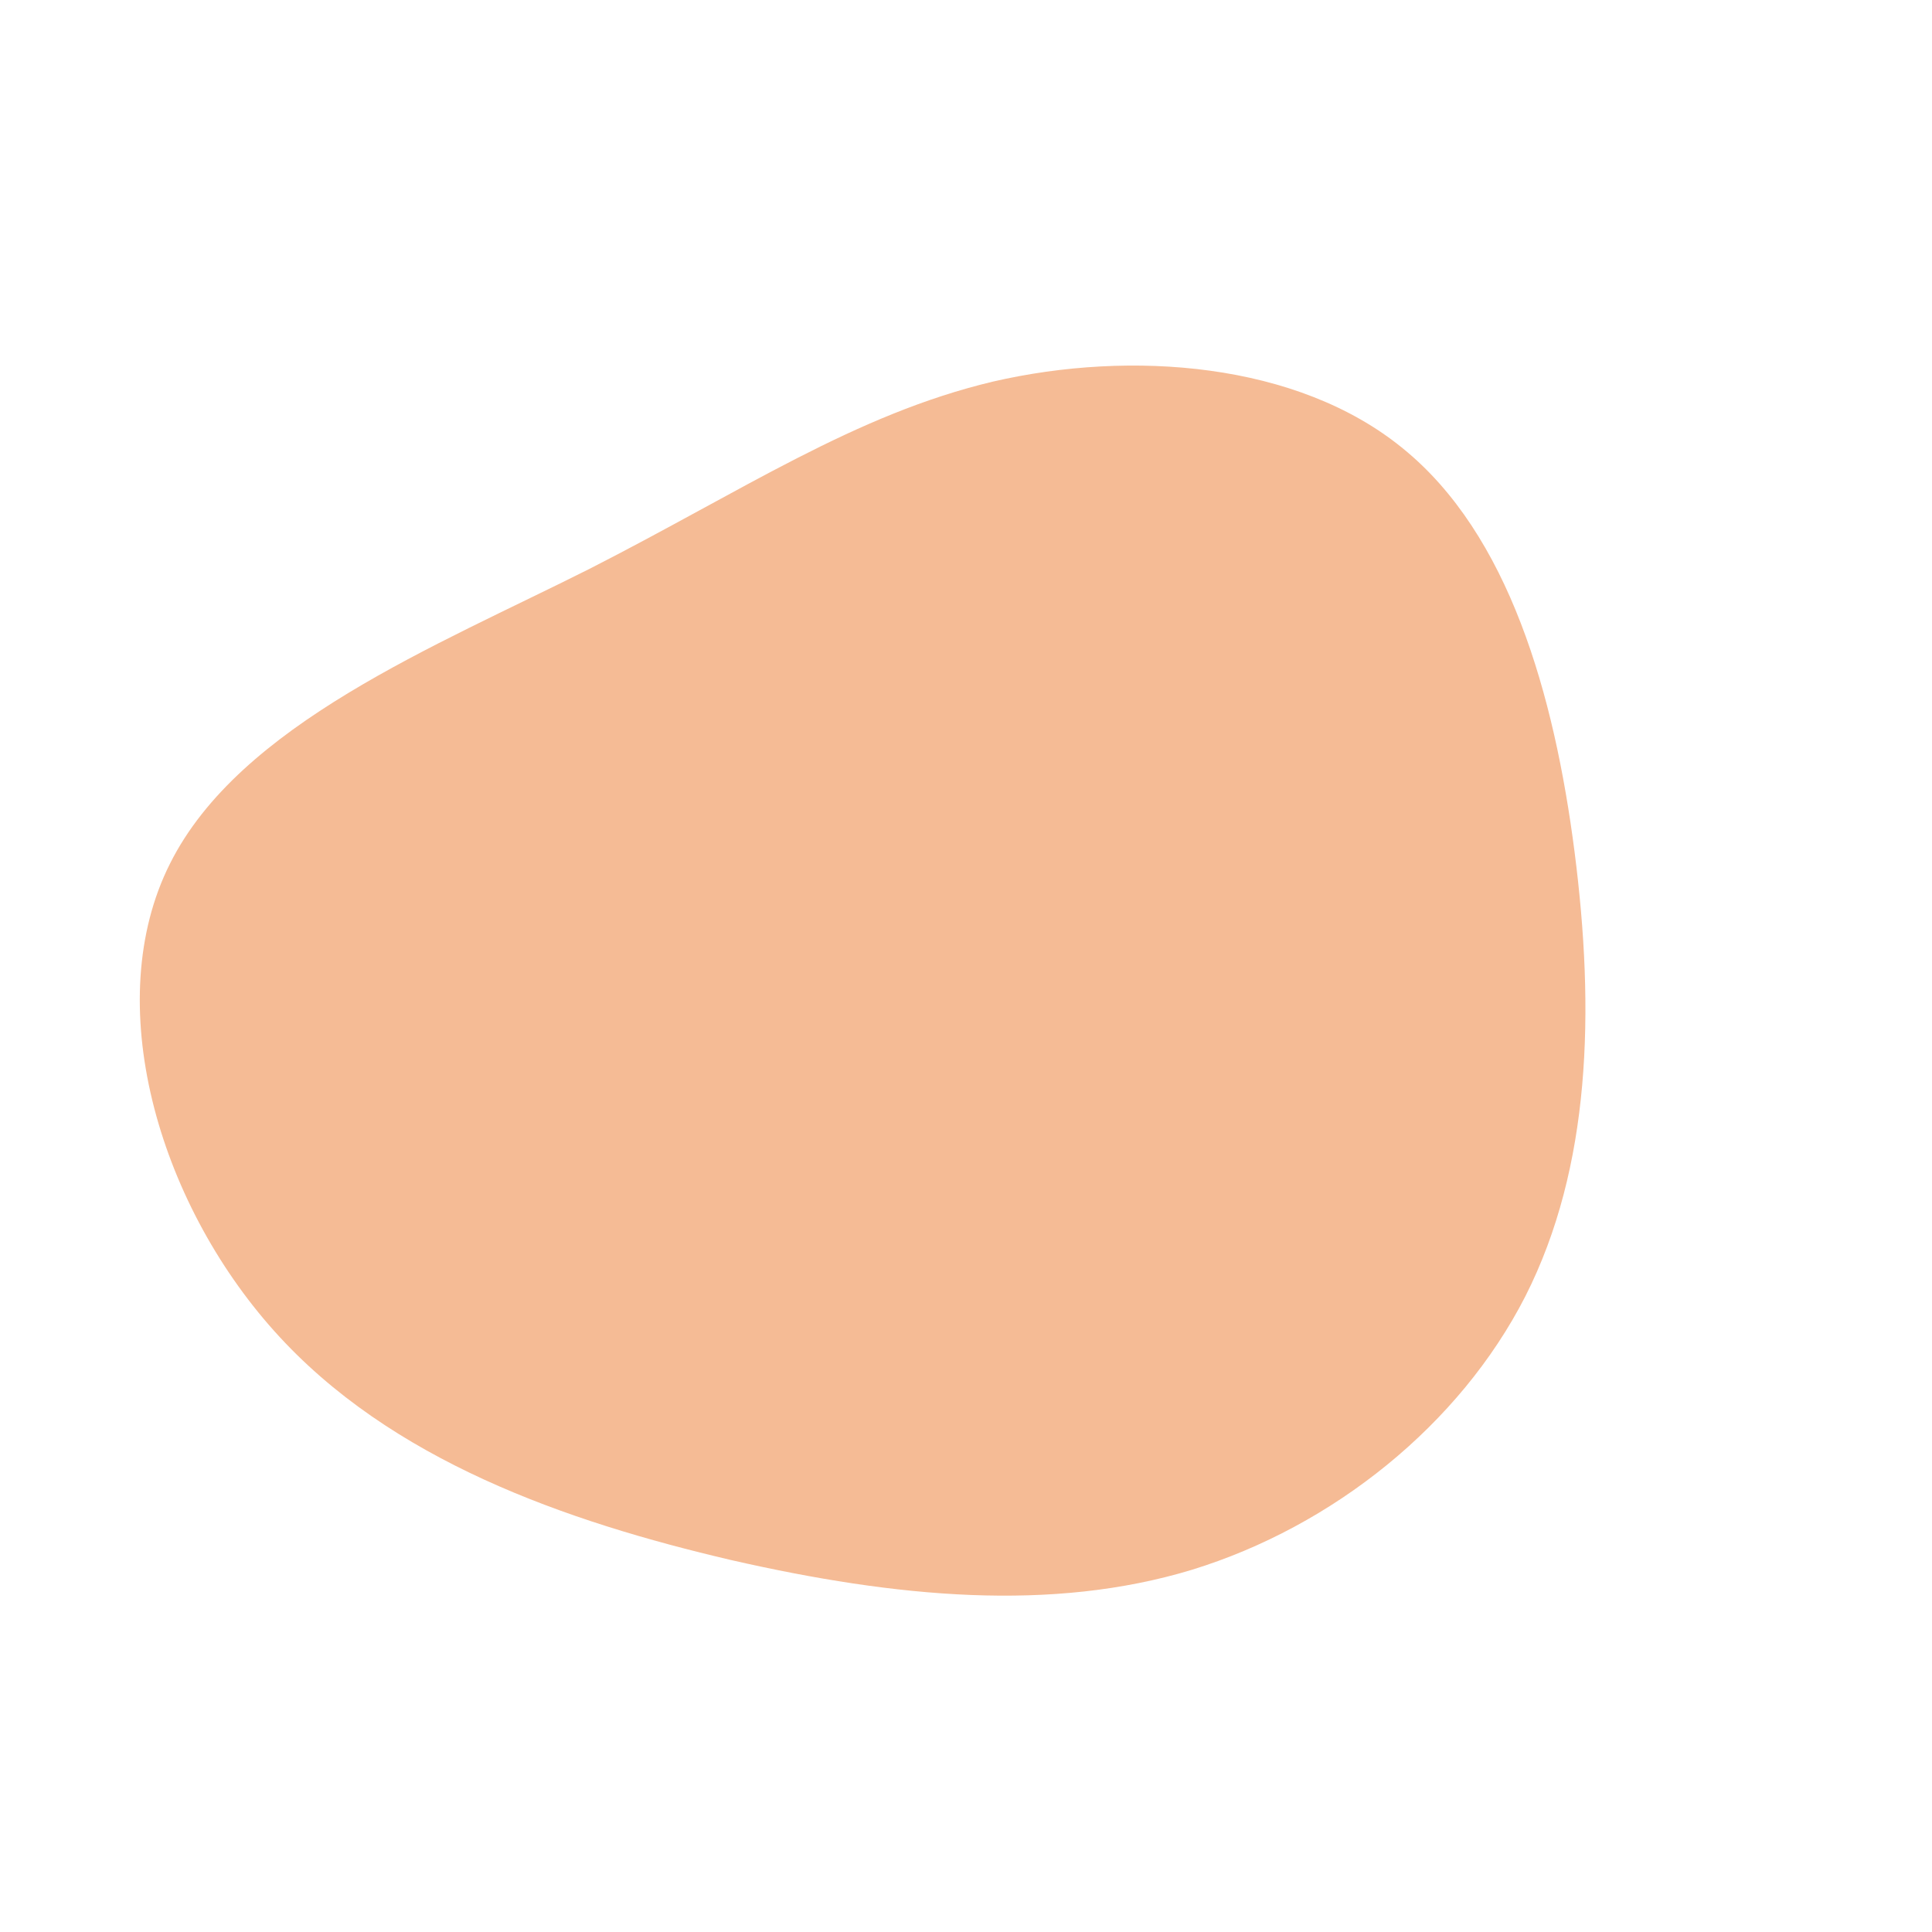 <?xml version="1.0" standalone="no"?>
<svg viewBox="0 0 200 200" xmlns="http://www.w3.org/2000/svg">
  <path fill="#F5BB95" d="M45.2,-53.6C56.2,-44.7,60.9,-28.1,63,-11.8C65.1,4.6,64.7,20.8,57.9,34.2C51.1,47.5,38,58,23.4,62.5C8.9,66.9,-7.2,65.4,-24.3,61.5C-41.4,57.5,-59.6,51.2,-71.6,37.8C-83.7,24.3,-89.6,3.7,-82.4,-10.6C-75.2,-25,-54.9,-33.1,-39,-41.1C-23.1,-49.2,-11.5,-57.1,2.8,-60.5C17.1,-63.8,34.3,-62.5,45.2,-53.6Z" transform="translate(100 100)" />
</svg>
